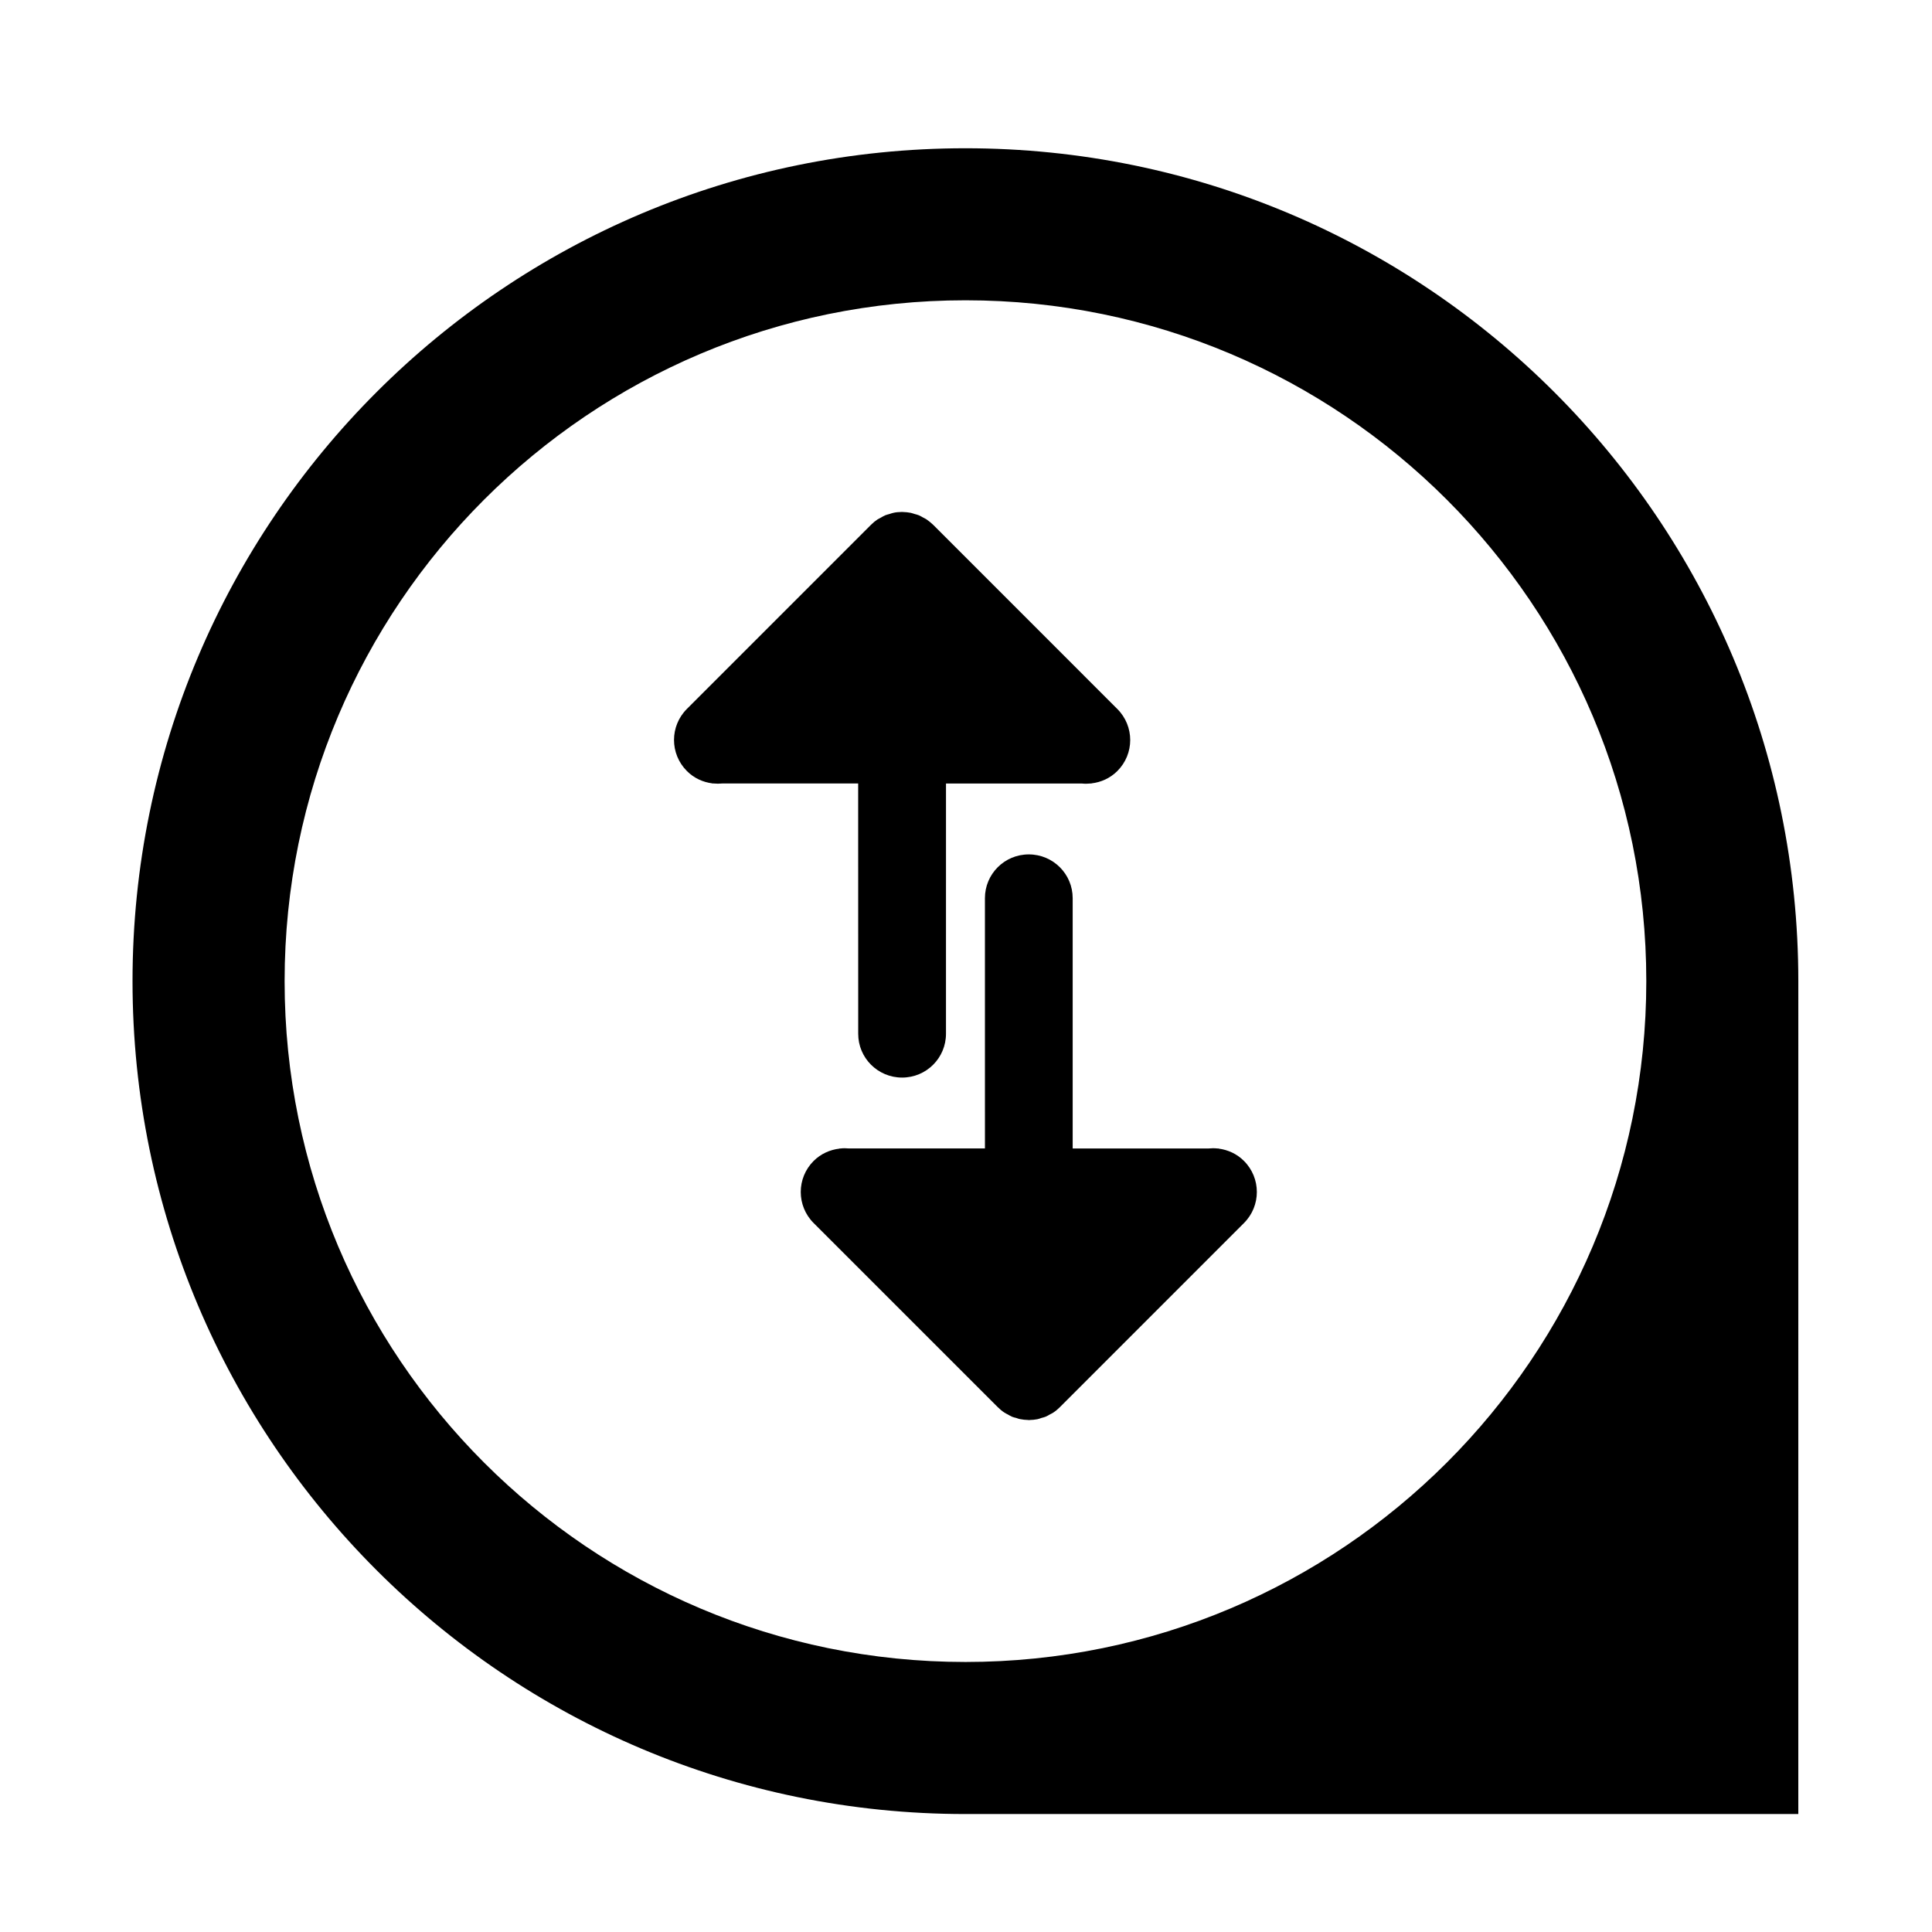 <?xml version="1.0" encoding="UTF-8"?>
<!-- Uploaded to: SVG Repo, www.svgrepo.com, Generator: SVG Repo Mixer Tools -->
<svg fill="#000000" width="800px" height="800px" version="1.1" viewBox="144 144 512 512" xmlns="http://www.w3.org/2000/svg">
 <g>
  <path d="m399.85 183.29c-121.9 0-220.72 98.812-220.73 220.72 0.004 121.9 98.812 220.73 220.72 220.73h220.73l0.004-220.73c-0.008-121.91-98.82-220.72-220.73-220.72zm-0.004 401.15c-99.641 0-180.42-80.789-180.42-180.42 0-99.652 80.781-180.44 180.43-180.44 99.641 0 180.43 80.789 180.43 180.43 0 99.645-80.789 180.43-180.44 180.43z"/>
  <path d="m388.63 281.15c-0.371-0.207-0.723-0.43-1.137-0.598-0.348-0.145-0.734-0.234-1.113-0.34-0.348-0.09-0.676-0.246-1.043-0.309-0.688-0.133-1.395-0.203-2.098-0.219-0.062 0-0.113-0.016-0.18-0.016-0.082 0-0.152 0.023-0.223 0.012-0.695 0.016-1.379 0.066-2.047 0.219-0.375 0.074-0.727 0.207-1.086 0.324-0.363 0.102-0.746 0.191-1.082 0.324-0.418 0.172-0.805 0.414-1.188 0.633-0.285 0.145-0.555 0.27-0.836 0.441-0.629 0.414-1.238 0.914-1.781 1.461l-48.785 48.793c-4.547 4.539-4.547 11.906 0 16.453 1.891 1.902 4.262 2.957 6.719 3.273v0.027h0.363c0.754 0.078 1.516 0.074 2.285 0.004l36.023-0.004 0.012 66.324c-0.012 6.414 5.195 11.617 11.625 11.617 6.441 0.004 11.637-5.188 11.637-11.625l0.004-66.297 36.039-0.004c0.746 0.078 1.512 0.074 2.262-0.012l0.25 0.012v-0.039c2.504-0.285 4.934-1.359 6.848-3.262 4.559-4.547 4.559-11.906 0-16.457l-48.797-48.801c-0.547-0.531-1.148-1.012-1.781-1.449-0.293-0.203-0.605-0.324-0.891-0.488z"/>
  <path d="m405.02 448.35h-36.039c-0.75-0.074-1.512-0.078-2.266 0.012l-0.242-0.004v0.039c-2.512 0.293-4.934 1.355-6.852 3.262-4.551 4.547-4.551 11.906-0.004 16.457l48.809 48.801c0.539 0.543 1.129 1.031 1.773 1.449 0.281 0.191 0.582 0.32 0.875 0.48 0.352 0.195 0.723 0.43 1.125 0.605 0.359 0.145 0.746 0.234 1.121 0.324 0.359 0.113 0.672 0.262 1.047 0.309 0.684 0.141 1.387 0.211 2.098 0.223 0.062 0 0.113 0.023 0.172 0.035 0.082-0.012 0.164-0.039 0.234-0.027 0.684-0.016 1.367-0.078 2.039-0.207 0.379-0.078 0.734-0.211 1.09-0.34 0.371-0.102 0.746-0.18 1.082-0.32 0.426-0.18 0.805-0.41 1.188-0.629 0.281-0.152 0.566-0.27 0.816-0.438 0.66-0.43 1.25-0.922 1.797-1.473l48.785-48.793c4.547-4.535 4.547-11.914 0-16.453-1.891-1.902-4.266-2.945-6.719-3.273v-0.035h-0.363c-0.754-0.082-1.535-0.078-2.277 0h-36.035v-66.312c0.012-6.414-5.195-11.621-11.633-11.617-6.438-0.004-11.633 5.195-11.625 11.621z"/>
 </g>
</svg>